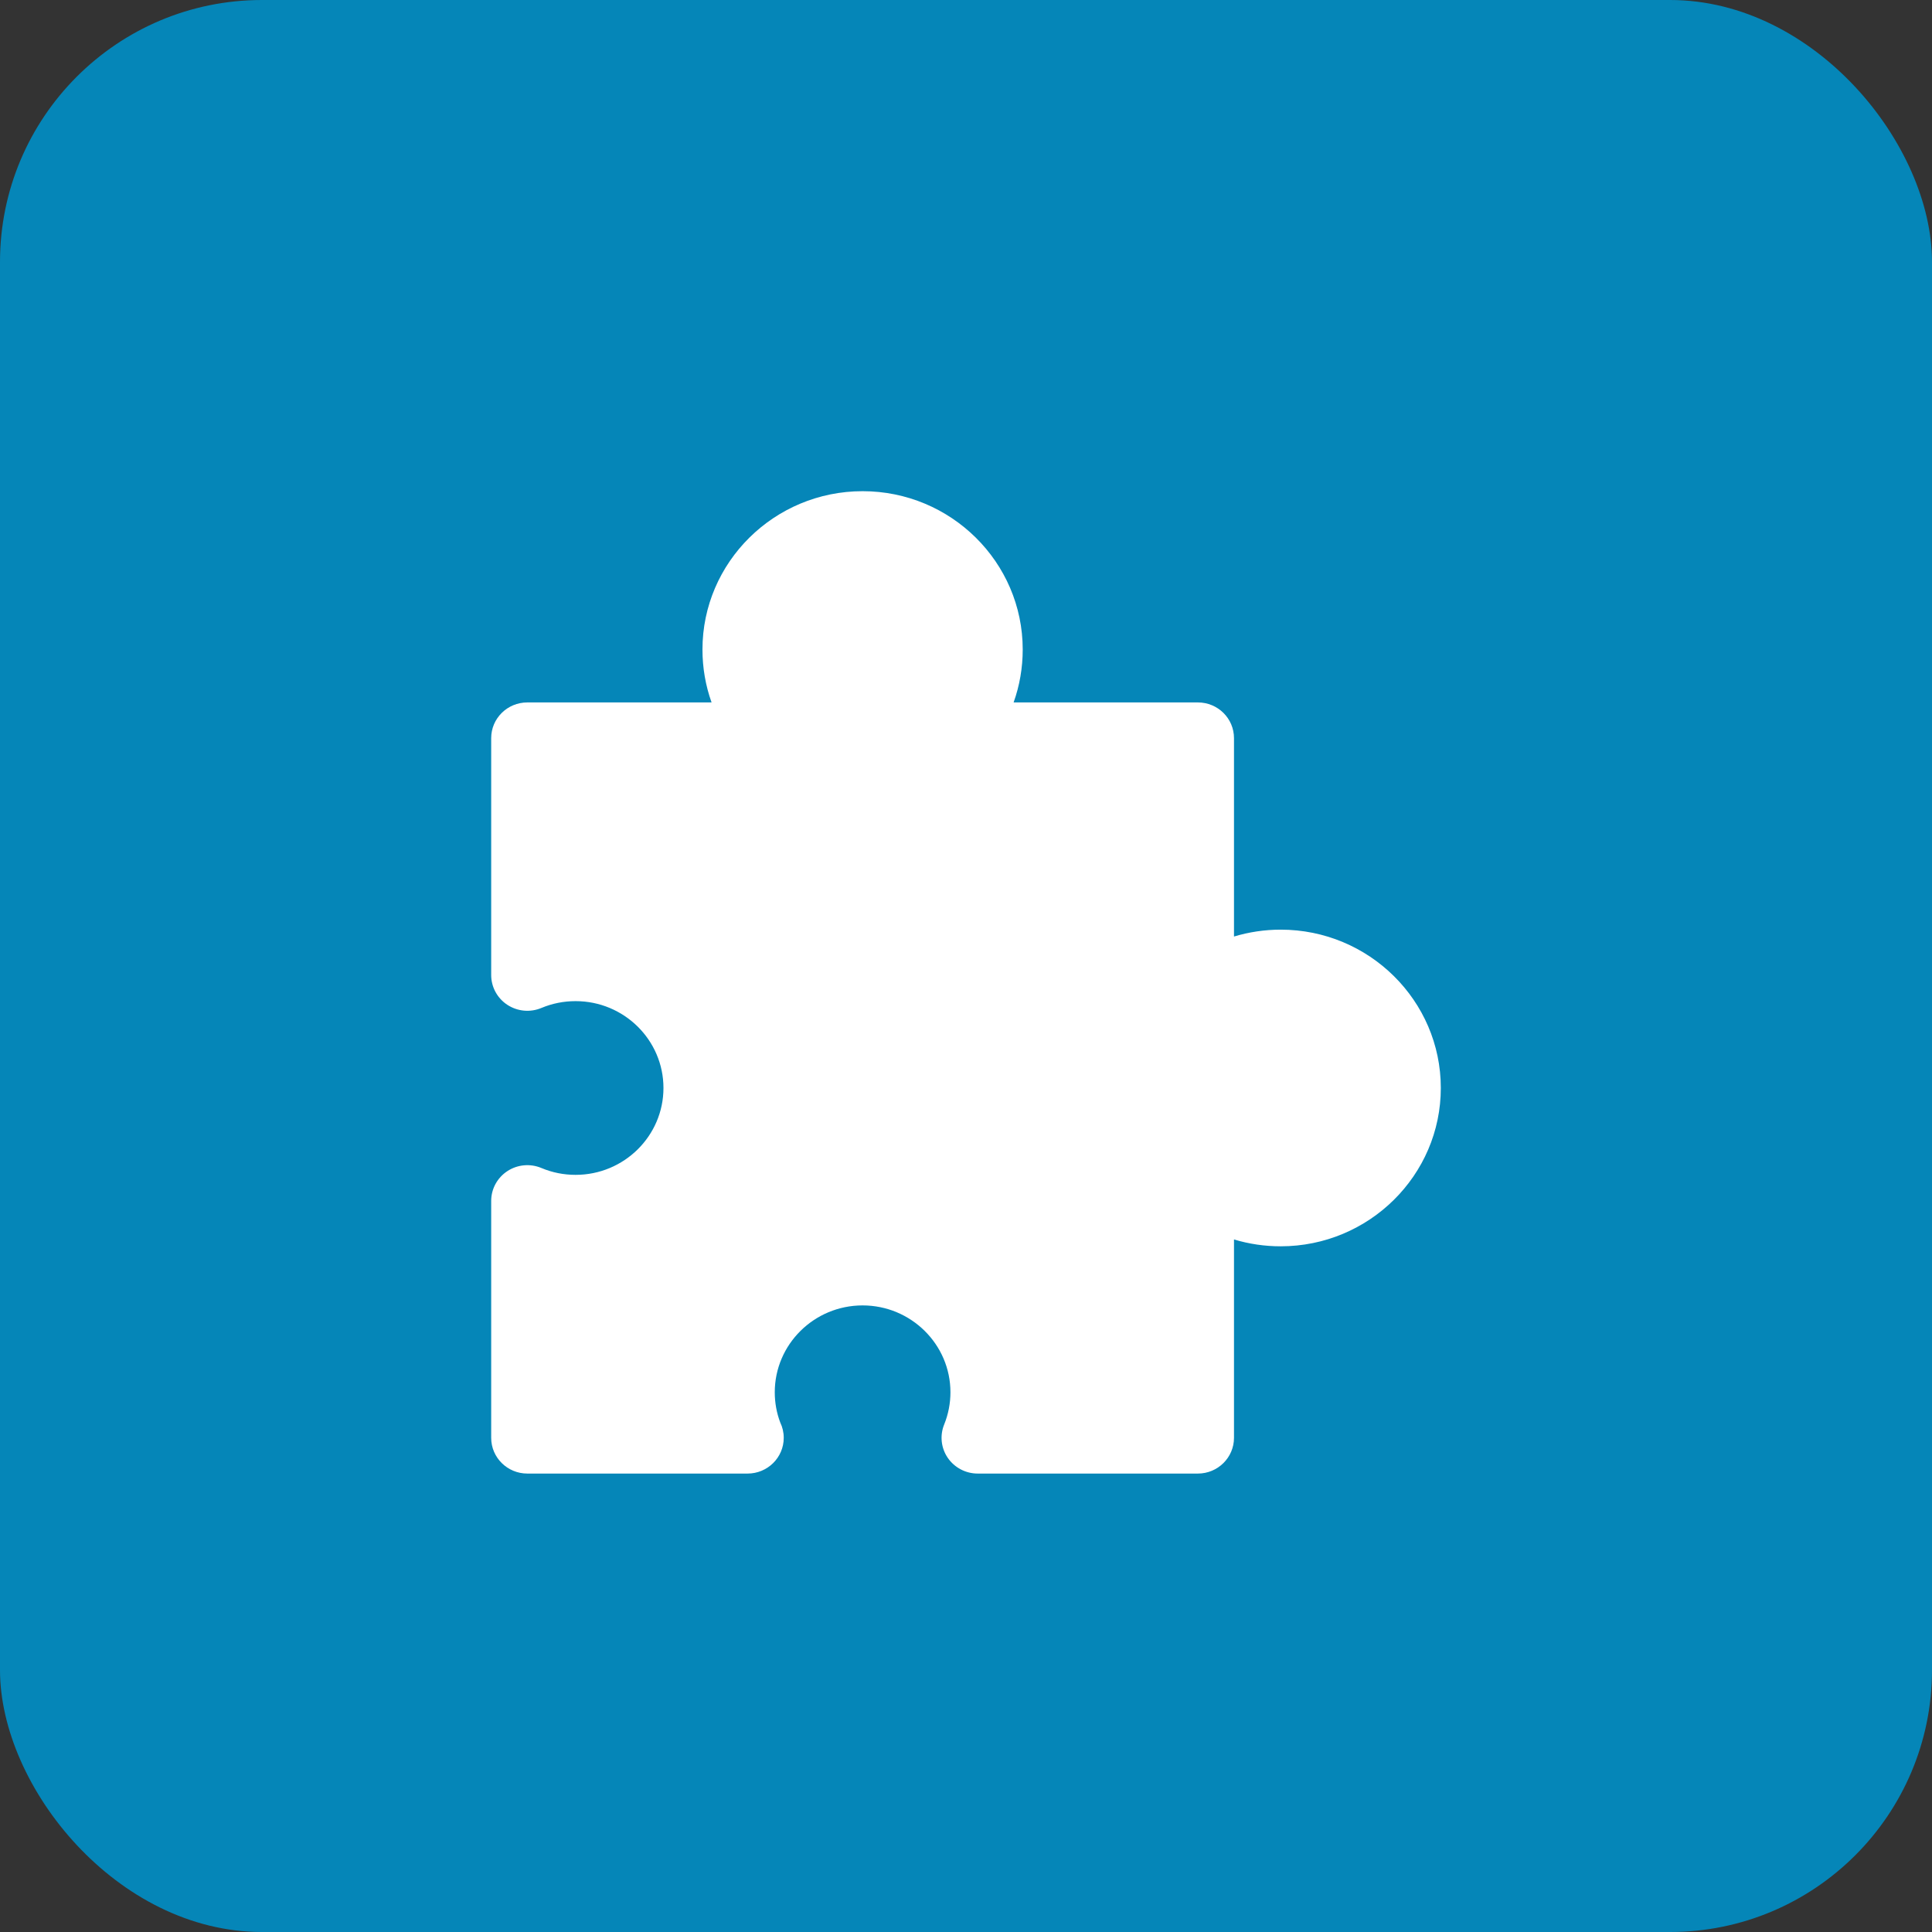 <?xml version="1.0" encoding="UTF-8"?> <svg xmlns="http://www.w3.org/2000/svg" width="59" height="59" viewBox="0 0 59 59" fill="none"><rect x="0" y="0" width="59" height="59" fill="#333333" stroke="none"/> <rect width="59" height="59" rx="8" fill="#0586B8"></rect> <path d="M39.11 28.39C38.623 28.39 38.143 28.462 37.684 28.6V22.542C37.684 21.939 37.191 21.451 36.581 21.451H30.954C31.137 20.939 31.232 20.395 31.232 19.835C31.232 17.169 29.039 15 26.342 15C23.646 15 21.452 17.169 21.452 19.835C21.452 20.395 21.547 20.939 21.73 21.451H16.104C15.494 21.451 15 21.939 15 22.542V29.776C15 30.142 15.186 30.484 15.494 30.686C15.803 30.888 16.193 30.924 16.534 30.781C16.864 30.643 17.215 30.573 17.578 30.573C19.058 30.573 20.261 31.763 20.261 33.225C20.261 34.688 19.058 35.878 17.578 35.878C17.215 35.878 16.864 35.808 16.534 35.669C16.193 35.526 15.803 35.562 15.494 35.764C15.185 35.967 15 36.308 15 36.674V43.909C15 44.511 15.494 45 16.104 45H22.827C22.828 45 22.829 45 22.83 45C23.44 45 23.934 44.511 23.934 43.909C23.934 43.741 23.896 43.582 23.827 43.44C23.716 43.145 23.66 42.835 23.66 42.518C23.66 41.055 24.863 39.865 26.342 39.865C27.821 39.865 29.025 41.055 29.025 42.518C29.025 42.857 28.96 43.188 28.833 43.503C28.697 43.839 28.738 44.22 28.943 44.52C29.149 44.82 29.491 45 29.857 45H36.581C37.19 45 37.684 44.511 37.684 43.909V37.851C38.142 37.989 38.622 38.06 39.11 38.06C41.806 38.06 44 35.891 44 33.225C44 30.559 41.807 28.39 39.11 28.39Z" fill="white"></path> </svg> 
